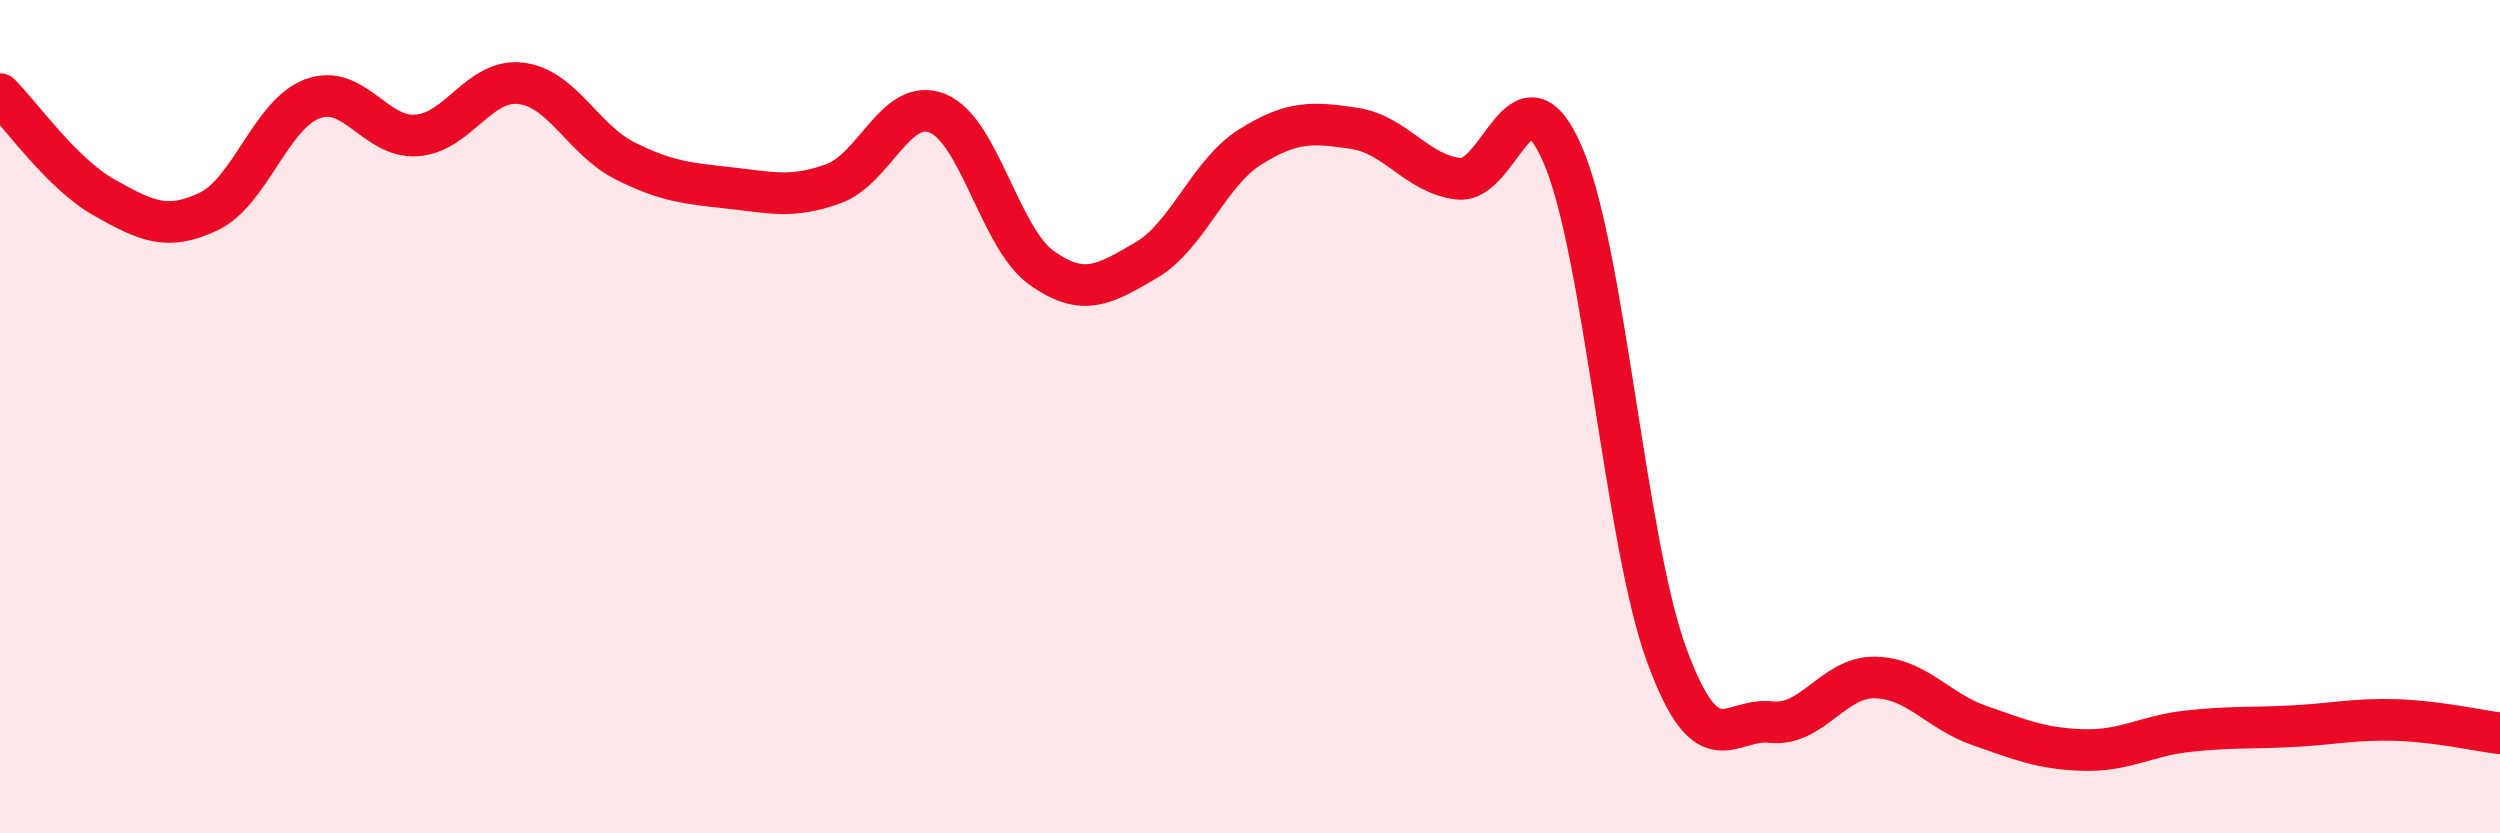
    <svg width="60" height="20" viewBox="0 0 60 20" xmlns="http://www.w3.org/2000/svg">
      <path
        d="M 0,2.26 C 0.5,2.76 1.5,4.18 2.5,4.74 C 3.5,5.3 4,5.55 5,5.08 C 6,4.61 6.5,2.74 7.5,2.37 C 8.5,2 9,3.32 10,3.25 C 11,3.18 11.5,1.88 12.5,2 C 13.5,2.12 14,3.36 15,3.86 C 16,4.36 16.5,4.4 17.5,4.51 C 18.5,4.62 19,4.77 20,4.41 C 21,4.05 21.5,2.32 22.5,2.72 C 23.5,3.12 24,5.72 25,6.43 C 26,7.14 26.5,6.83 27.5,6.25 C 28.5,5.67 29,4.16 30,3.53 C 31,2.9 31.5,2.93 32.5,3.08 C 33.5,3.23 34,4.17 35,4.29 C 36,4.41 36.5,1.41 37.5,3.7 C 38.5,5.99 39,12.99 40,15.72 C 41,18.45 41.5,17.22 42.5,17.33 C 43.5,17.44 44,16.24 45,16.26 C 46,16.28 46.5,17.06 47.5,17.41 C 48.5,17.76 49,17.97 50,18 C 51,18.03 51.5,17.66 52.5,17.55 C 53.5,17.44 54,17.48 55,17.43 C 56,17.38 56.5,17.25 57.5,17.28 C 58.5,17.31 59.5,17.54 60,17.6L60 20L0 20Z"
        fill="#EB0A25"
        opacity="0.1"
        stroke-linecap="round"
        stroke-linejoin="round"
      />
      <path
        d="M 0,2.26 C 0.5,2.76 1.5,4.18 2.5,4.74 C 3.5,5.3 4,5.55 5,5.08 C 6,4.61 6.5,2.74 7.5,2.37 C 8.5,2 9,3.32 10,3.25 C 11,3.18 11.5,1.88 12.5,2 C 13.5,2.12 14,3.36 15,3.86 C 16,4.36 16.5,4.4 17.5,4.51 C 18.5,4.62 19,4.77 20,4.41 C 21,4.05 21.5,2.32 22.5,2.72 C 23.5,3.12 24,5.72 25,6.43 C 26,7.14 26.5,6.83 27.5,6.25 C 28.5,5.67 29,4.16 30,3.53 C 31,2.9 31.5,2.93 32.5,3.08 C 33.5,3.23 34,4.17 35,4.29 C 36,4.41 36.5,1.41 37.5,3.7 C 38.5,5.99 39,12.99 40,15.72 C 41,18.45 41.5,17.22 42.5,17.33 C 43.5,17.44 44,16.24 45,16.26 C 46,16.28 46.5,17.06 47.5,17.41 C 48.5,17.76 49,17.97 50,18 C 51,18.03 51.5,17.66 52.5,17.55 C 53.5,17.44 54,17.48 55,17.43 C 56,17.38 56.5,17.25 57.5,17.28 C 58.5,17.31 59.5,17.54 60,17.6"
        stroke="#EB0A25"
        stroke-width="1"
        fill="none"
        stroke-linecap="round"
        stroke-linejoin="round"
      />
    </svg>
  